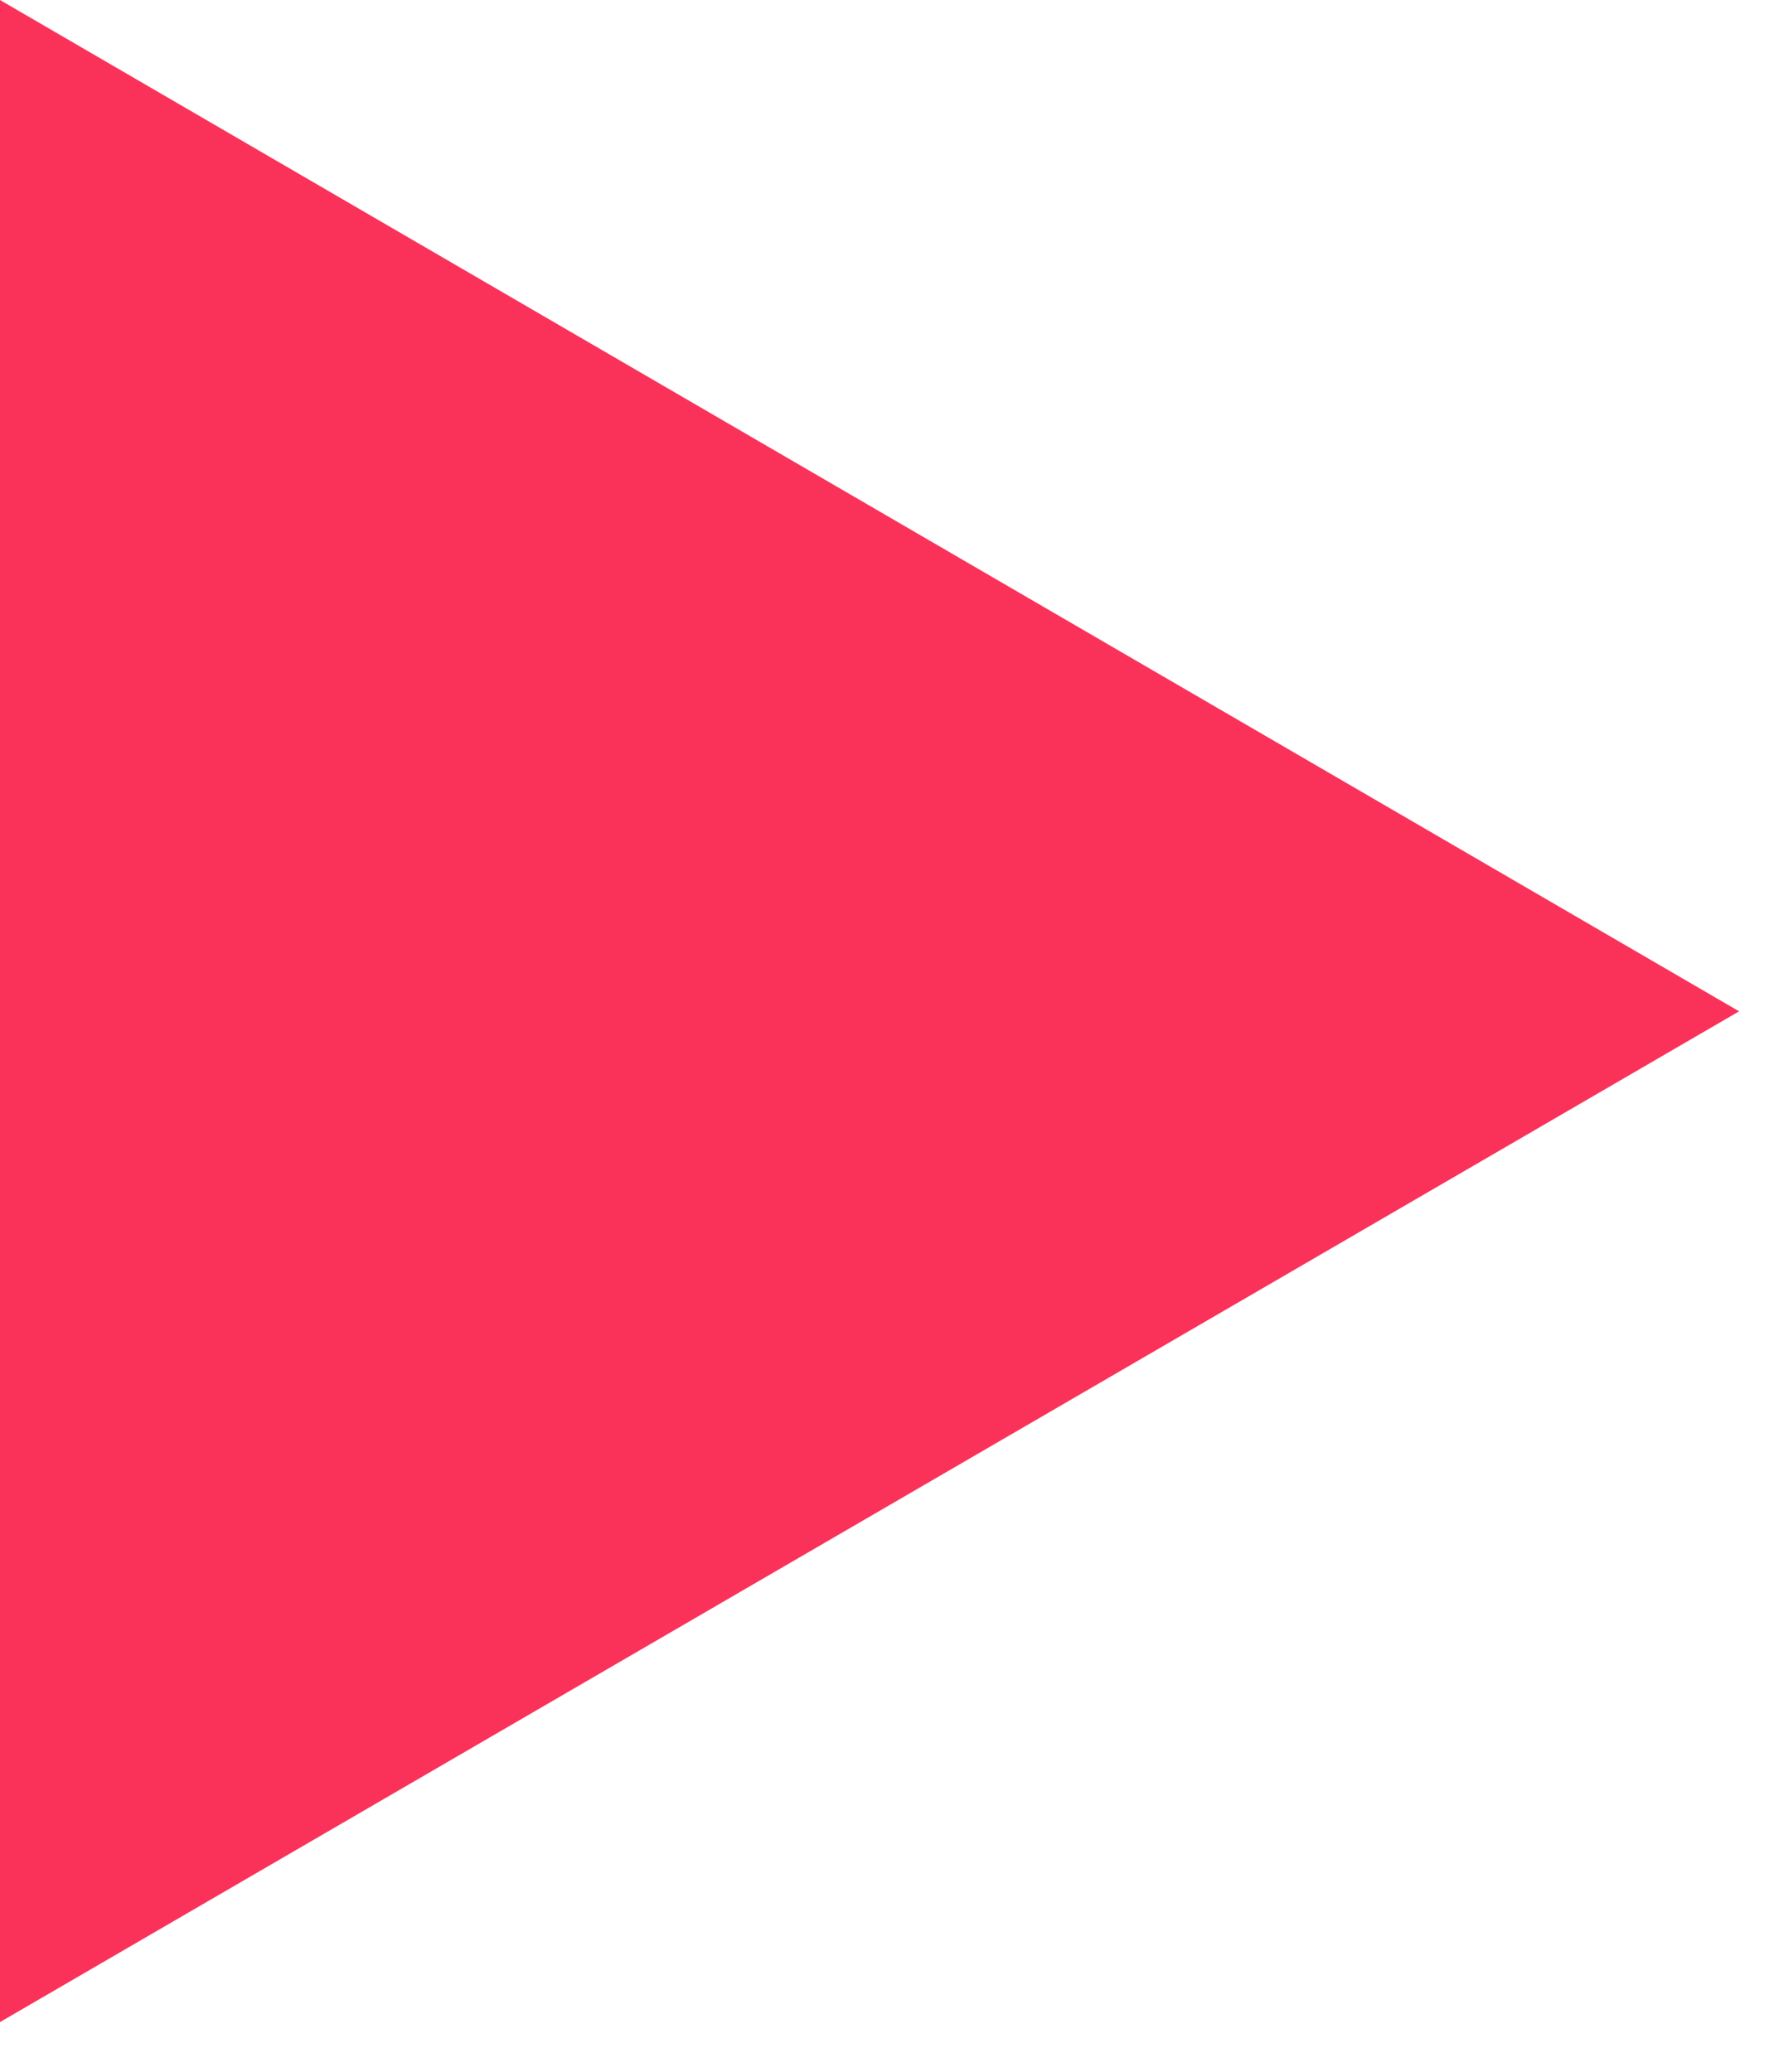 <svg width="31" height="36" viewBox="0 0 31 36" fill="none" xmlns="http://www.w3.org/2000/svg">
<path fill-rule="evenodd" clip-rule="evenodd" d="M30.22 17.57L-3.20532e-05 35.13L-3.05176e-05 -1.32096e-06L30.22 17.57Z" fill="#FA325A"/>
</svg>

